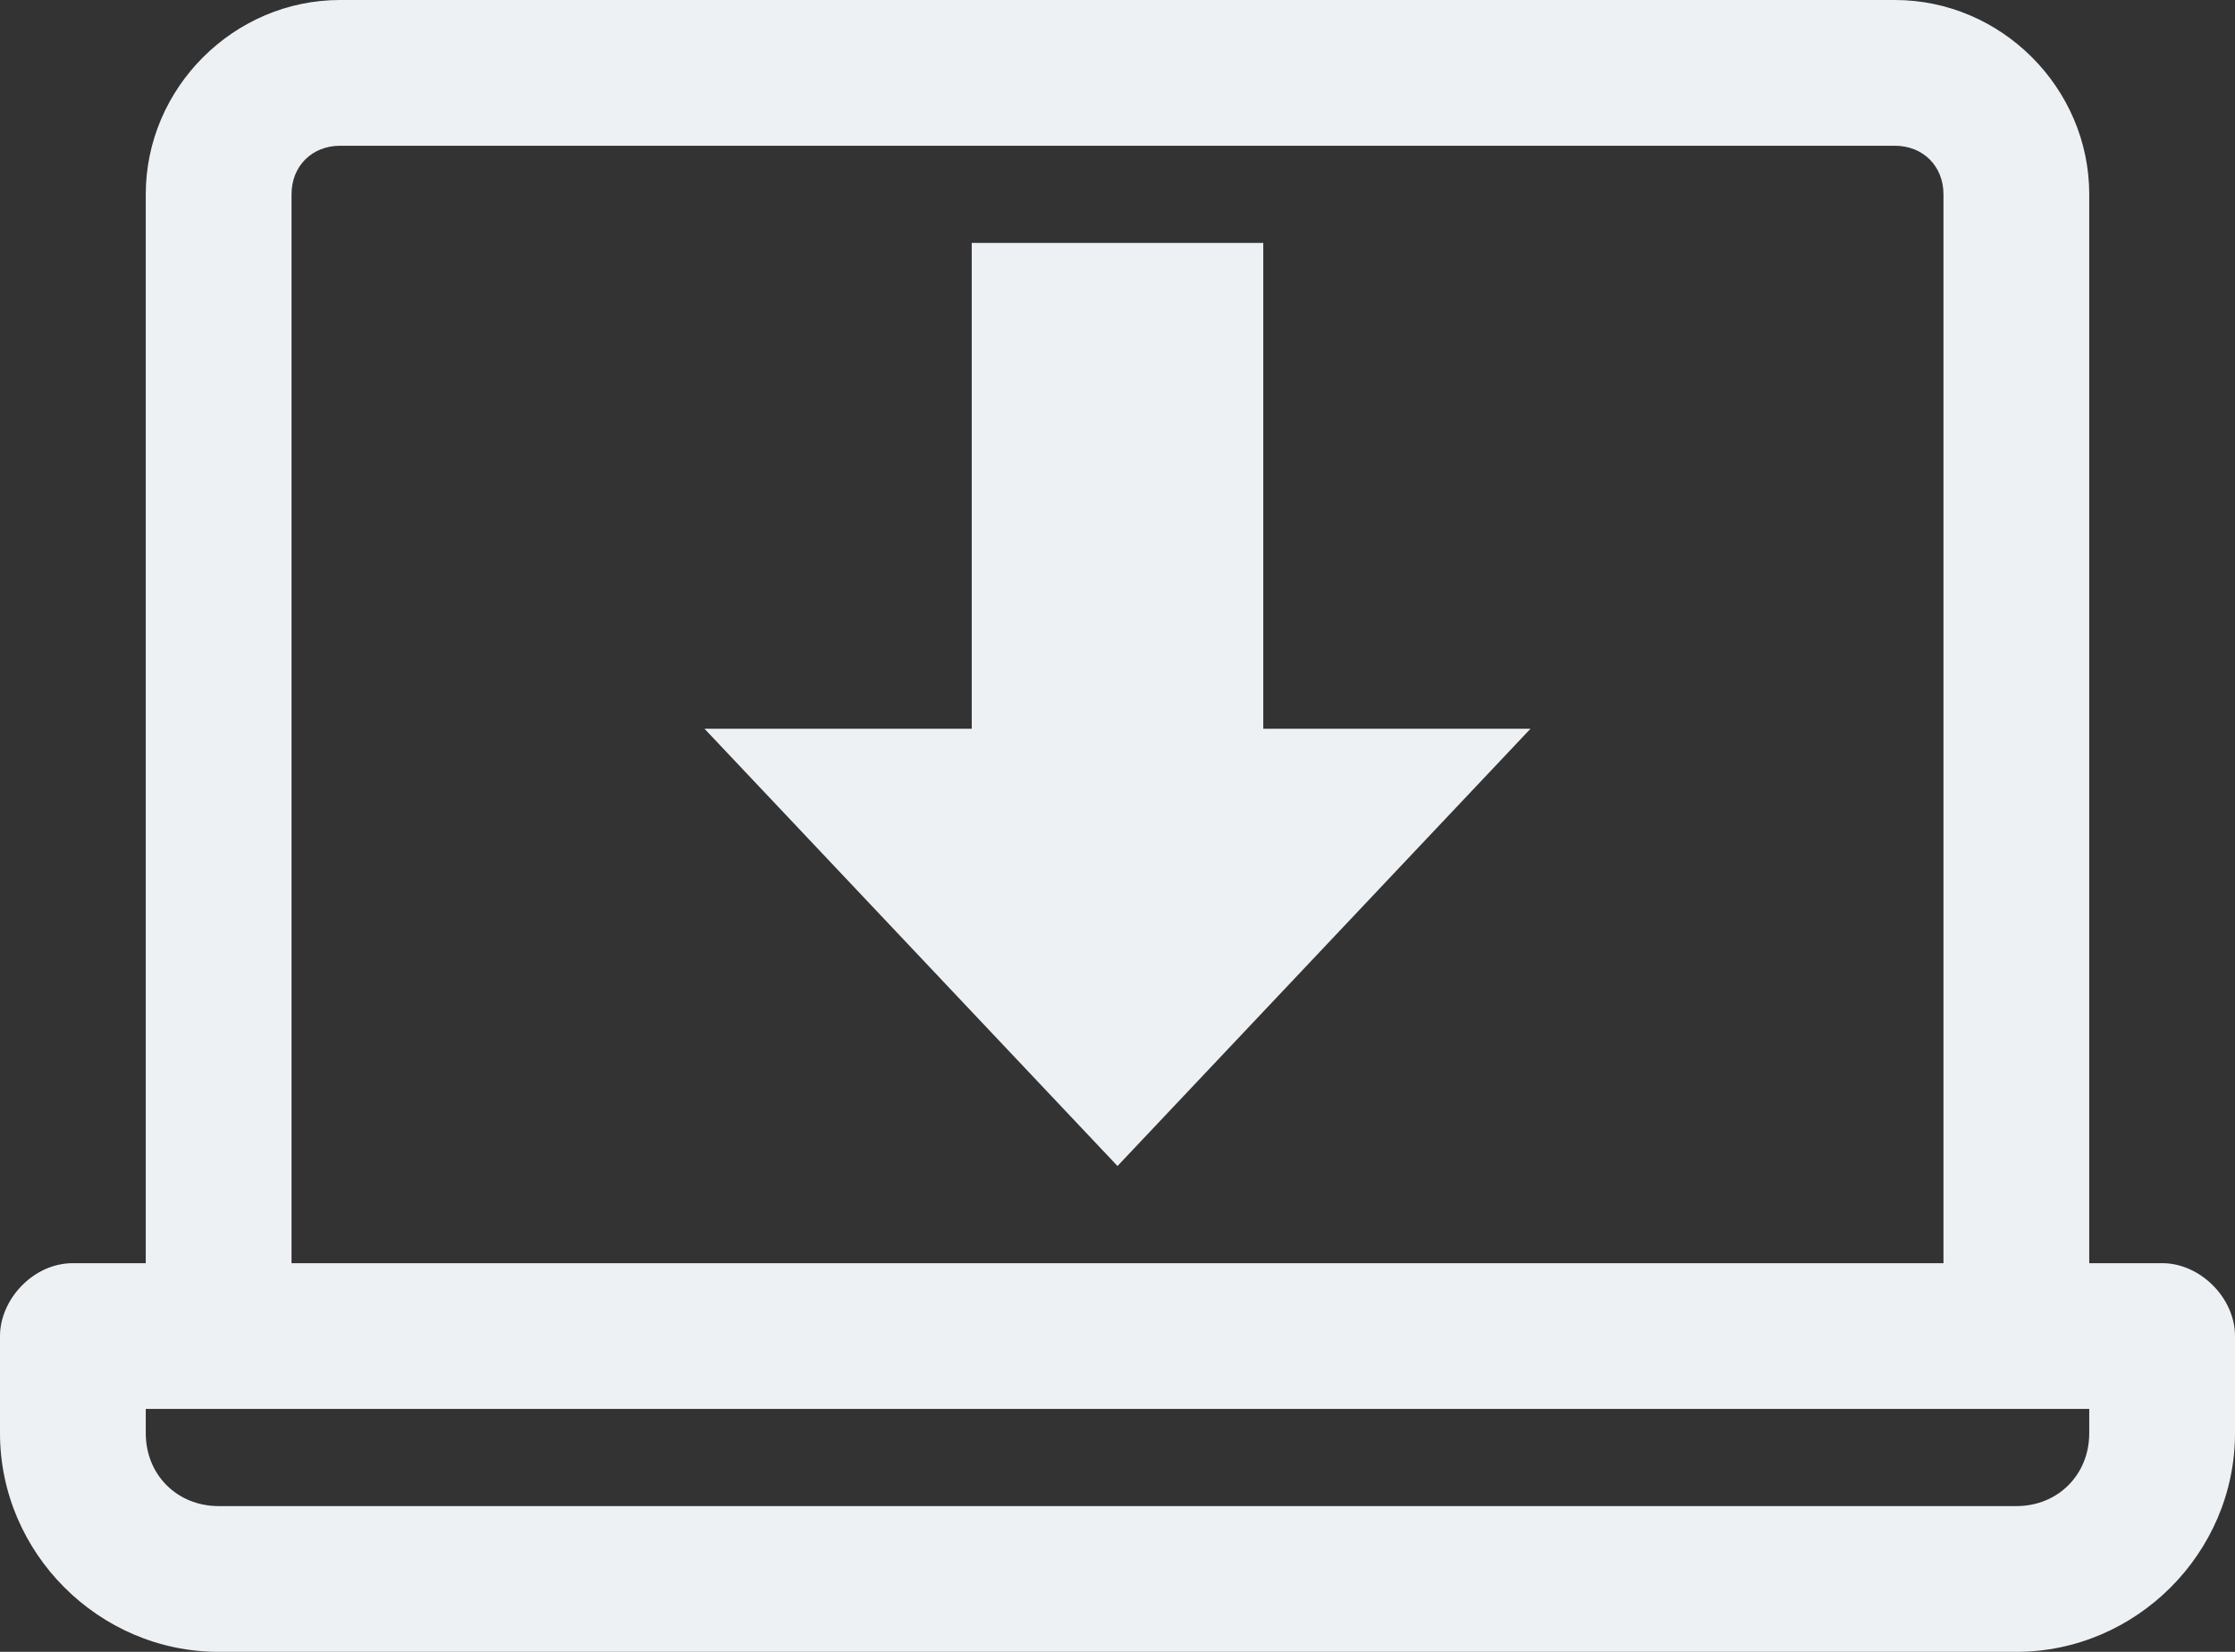 <?xml version="1.0" encoding="UTF-8"?>
<svg xmlns="http://www.w3.org/2000/svg" id="Layer_1" viewBox="0 0 92 68">
  <rect x="0" y="0" width="92" height="68" fill="#333333" stroke="none"/>
  <defs>
    <style>.cls-1{fill:#eef1f4;}</style>
  </defs>
  <path class="cls-1" d="M14,0C9.62,0,6,3.62,6,8V52H3c-1.64,0-3,1.5-3,3v4c0,4.93,4.07,9,9,9H83c4.93,0,9-4.07,9-9v-4c0-1.57-1.43-3-3-3h-3V8c0-4.38-3.62-8-8-8,0,0-64,0-64,0Zm0,6h64c1.16,0,2,.84,2,2V52H12V8c0-1.16,.84-2,2-2Zm26,4V30h-11l17,18,17-18h-11V10h-12ZM6,58H86v1c0,1.71-1.29,3-3,3H9c-1.71,0-3-1.29-3-3v-1Z"></path>
</svg>
